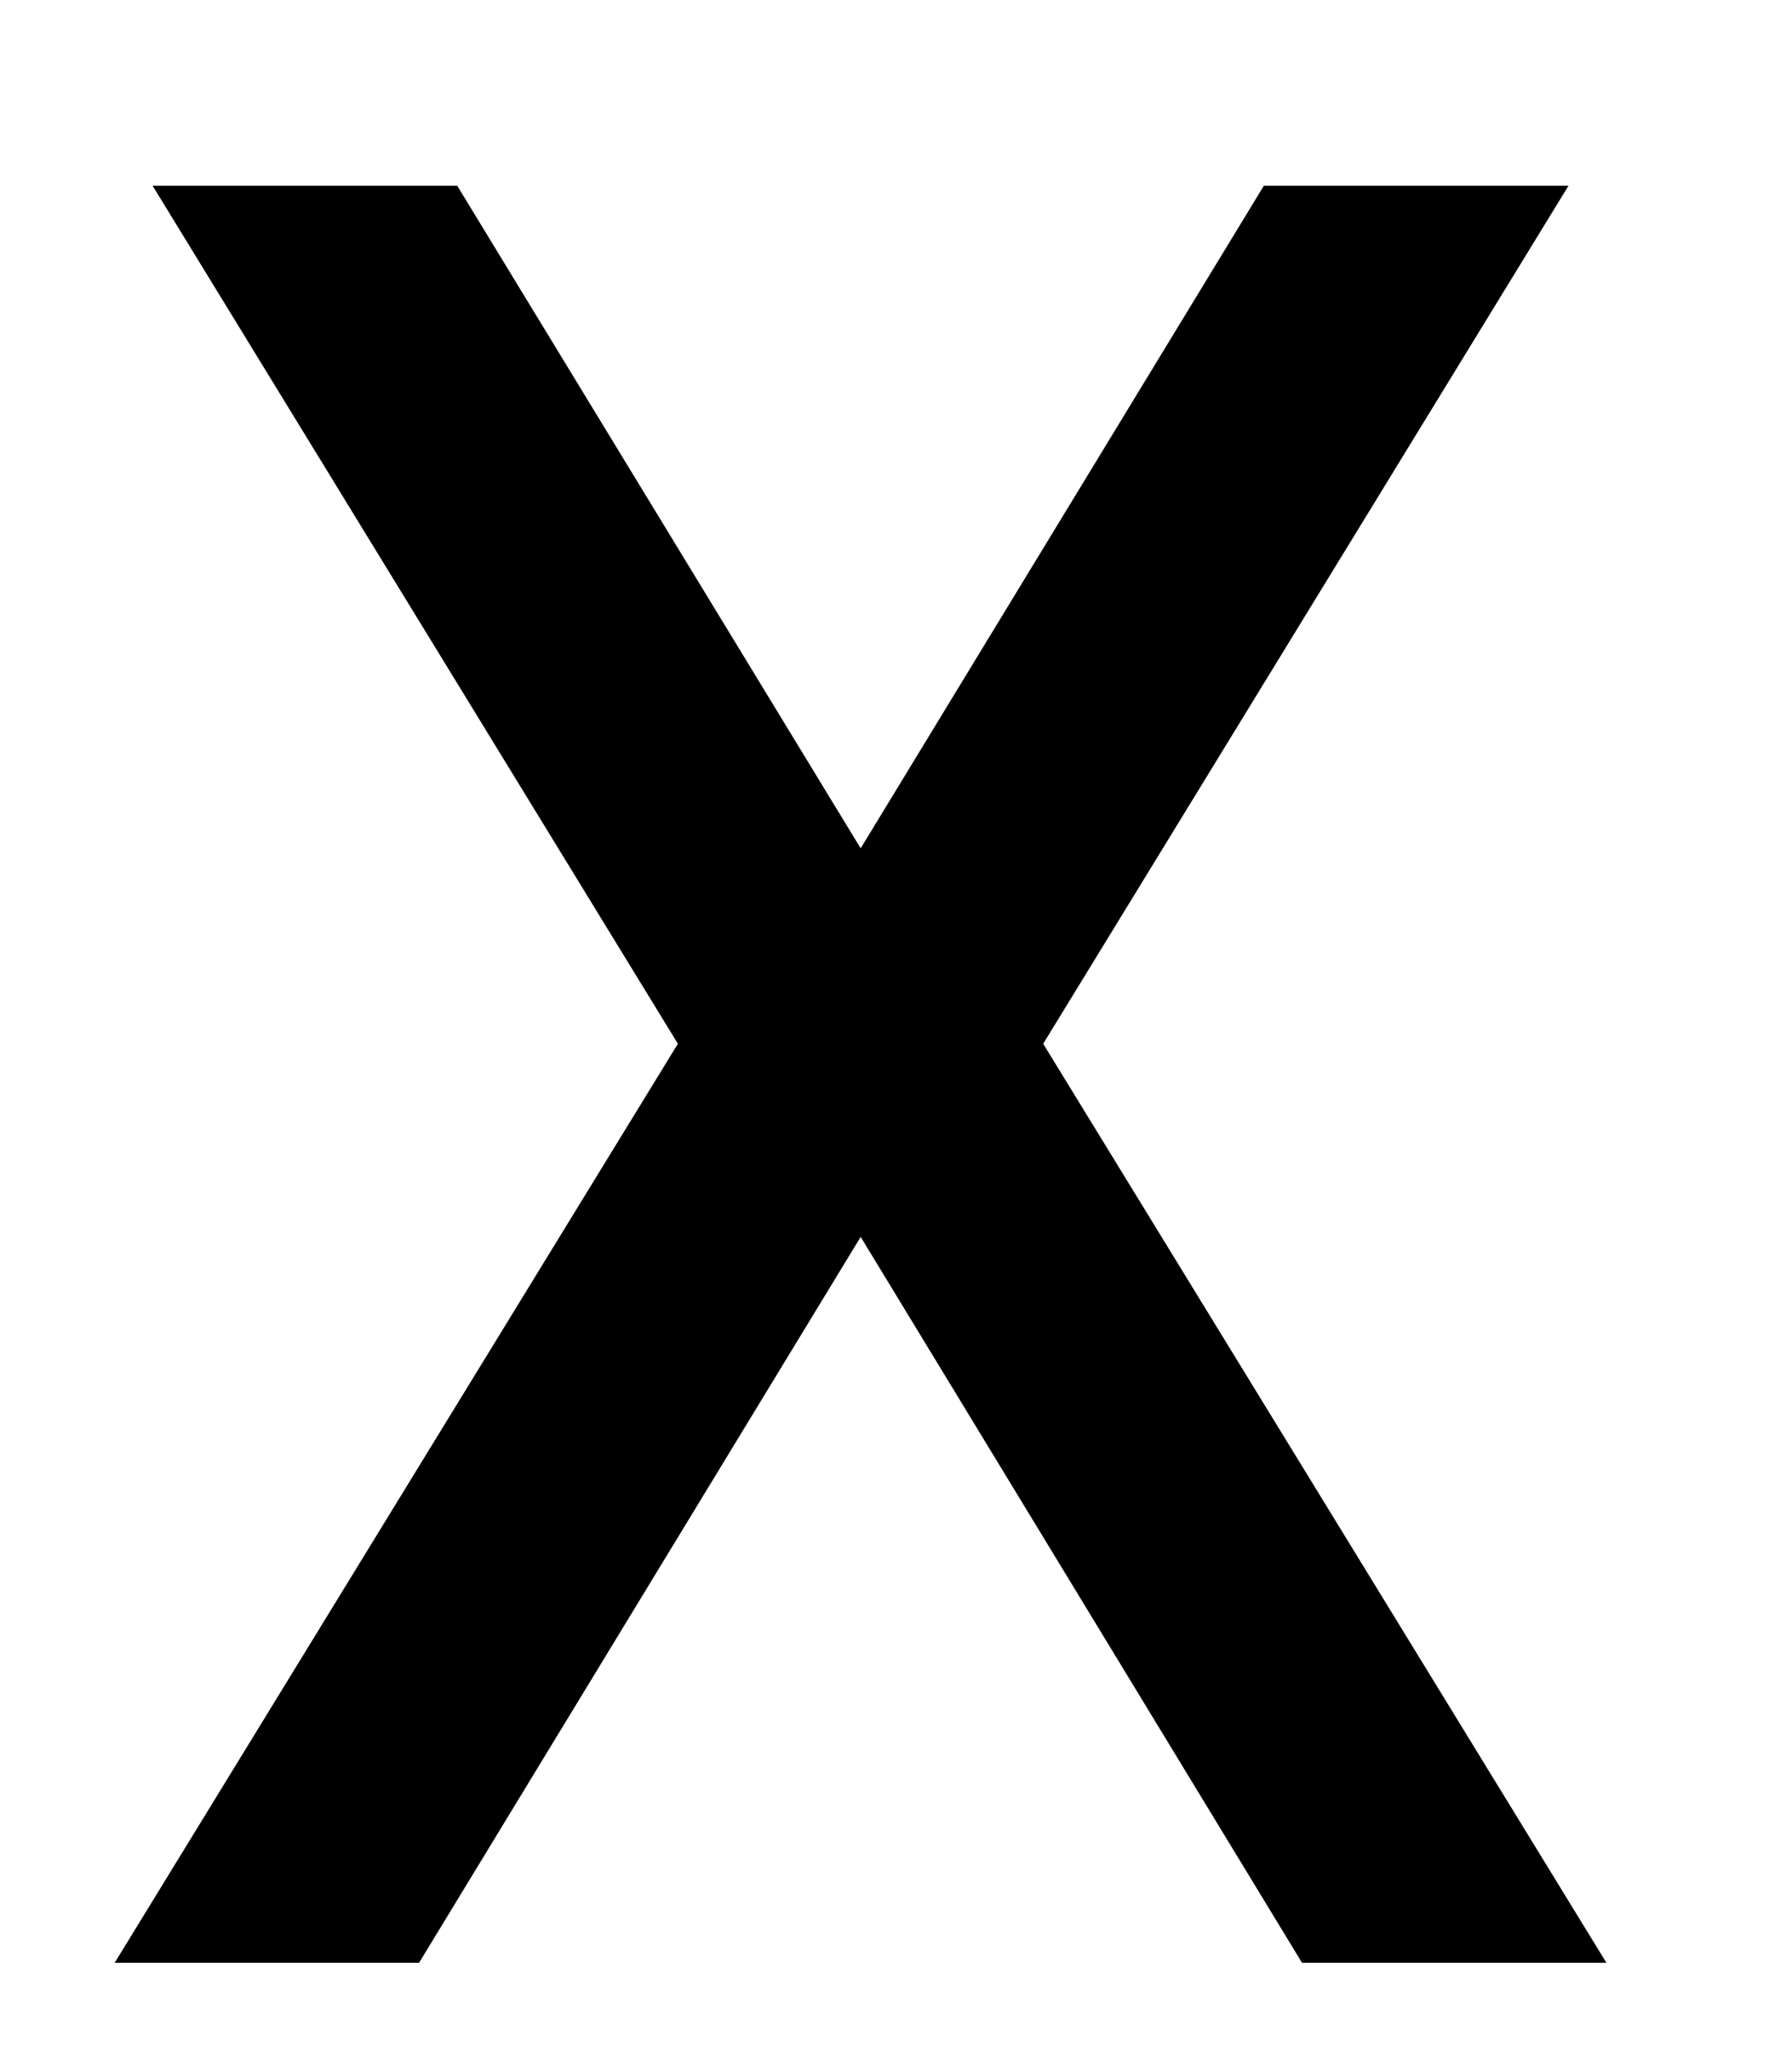 <svg width="7" height="8" viewBox="0 0 7 8" fill="none" xmlns="http://www.w3.org/2000/svg">
<path d="M3.362 4.829L1.637 7.663H0.448L2.648 4.075L0.596 0.725H1.786L3.362 3.312L4.937 0.725H6.127L4.075 4.075L6.275 7.663H5.086L3.362 4.829Z" fill="black"/>
</svg>
